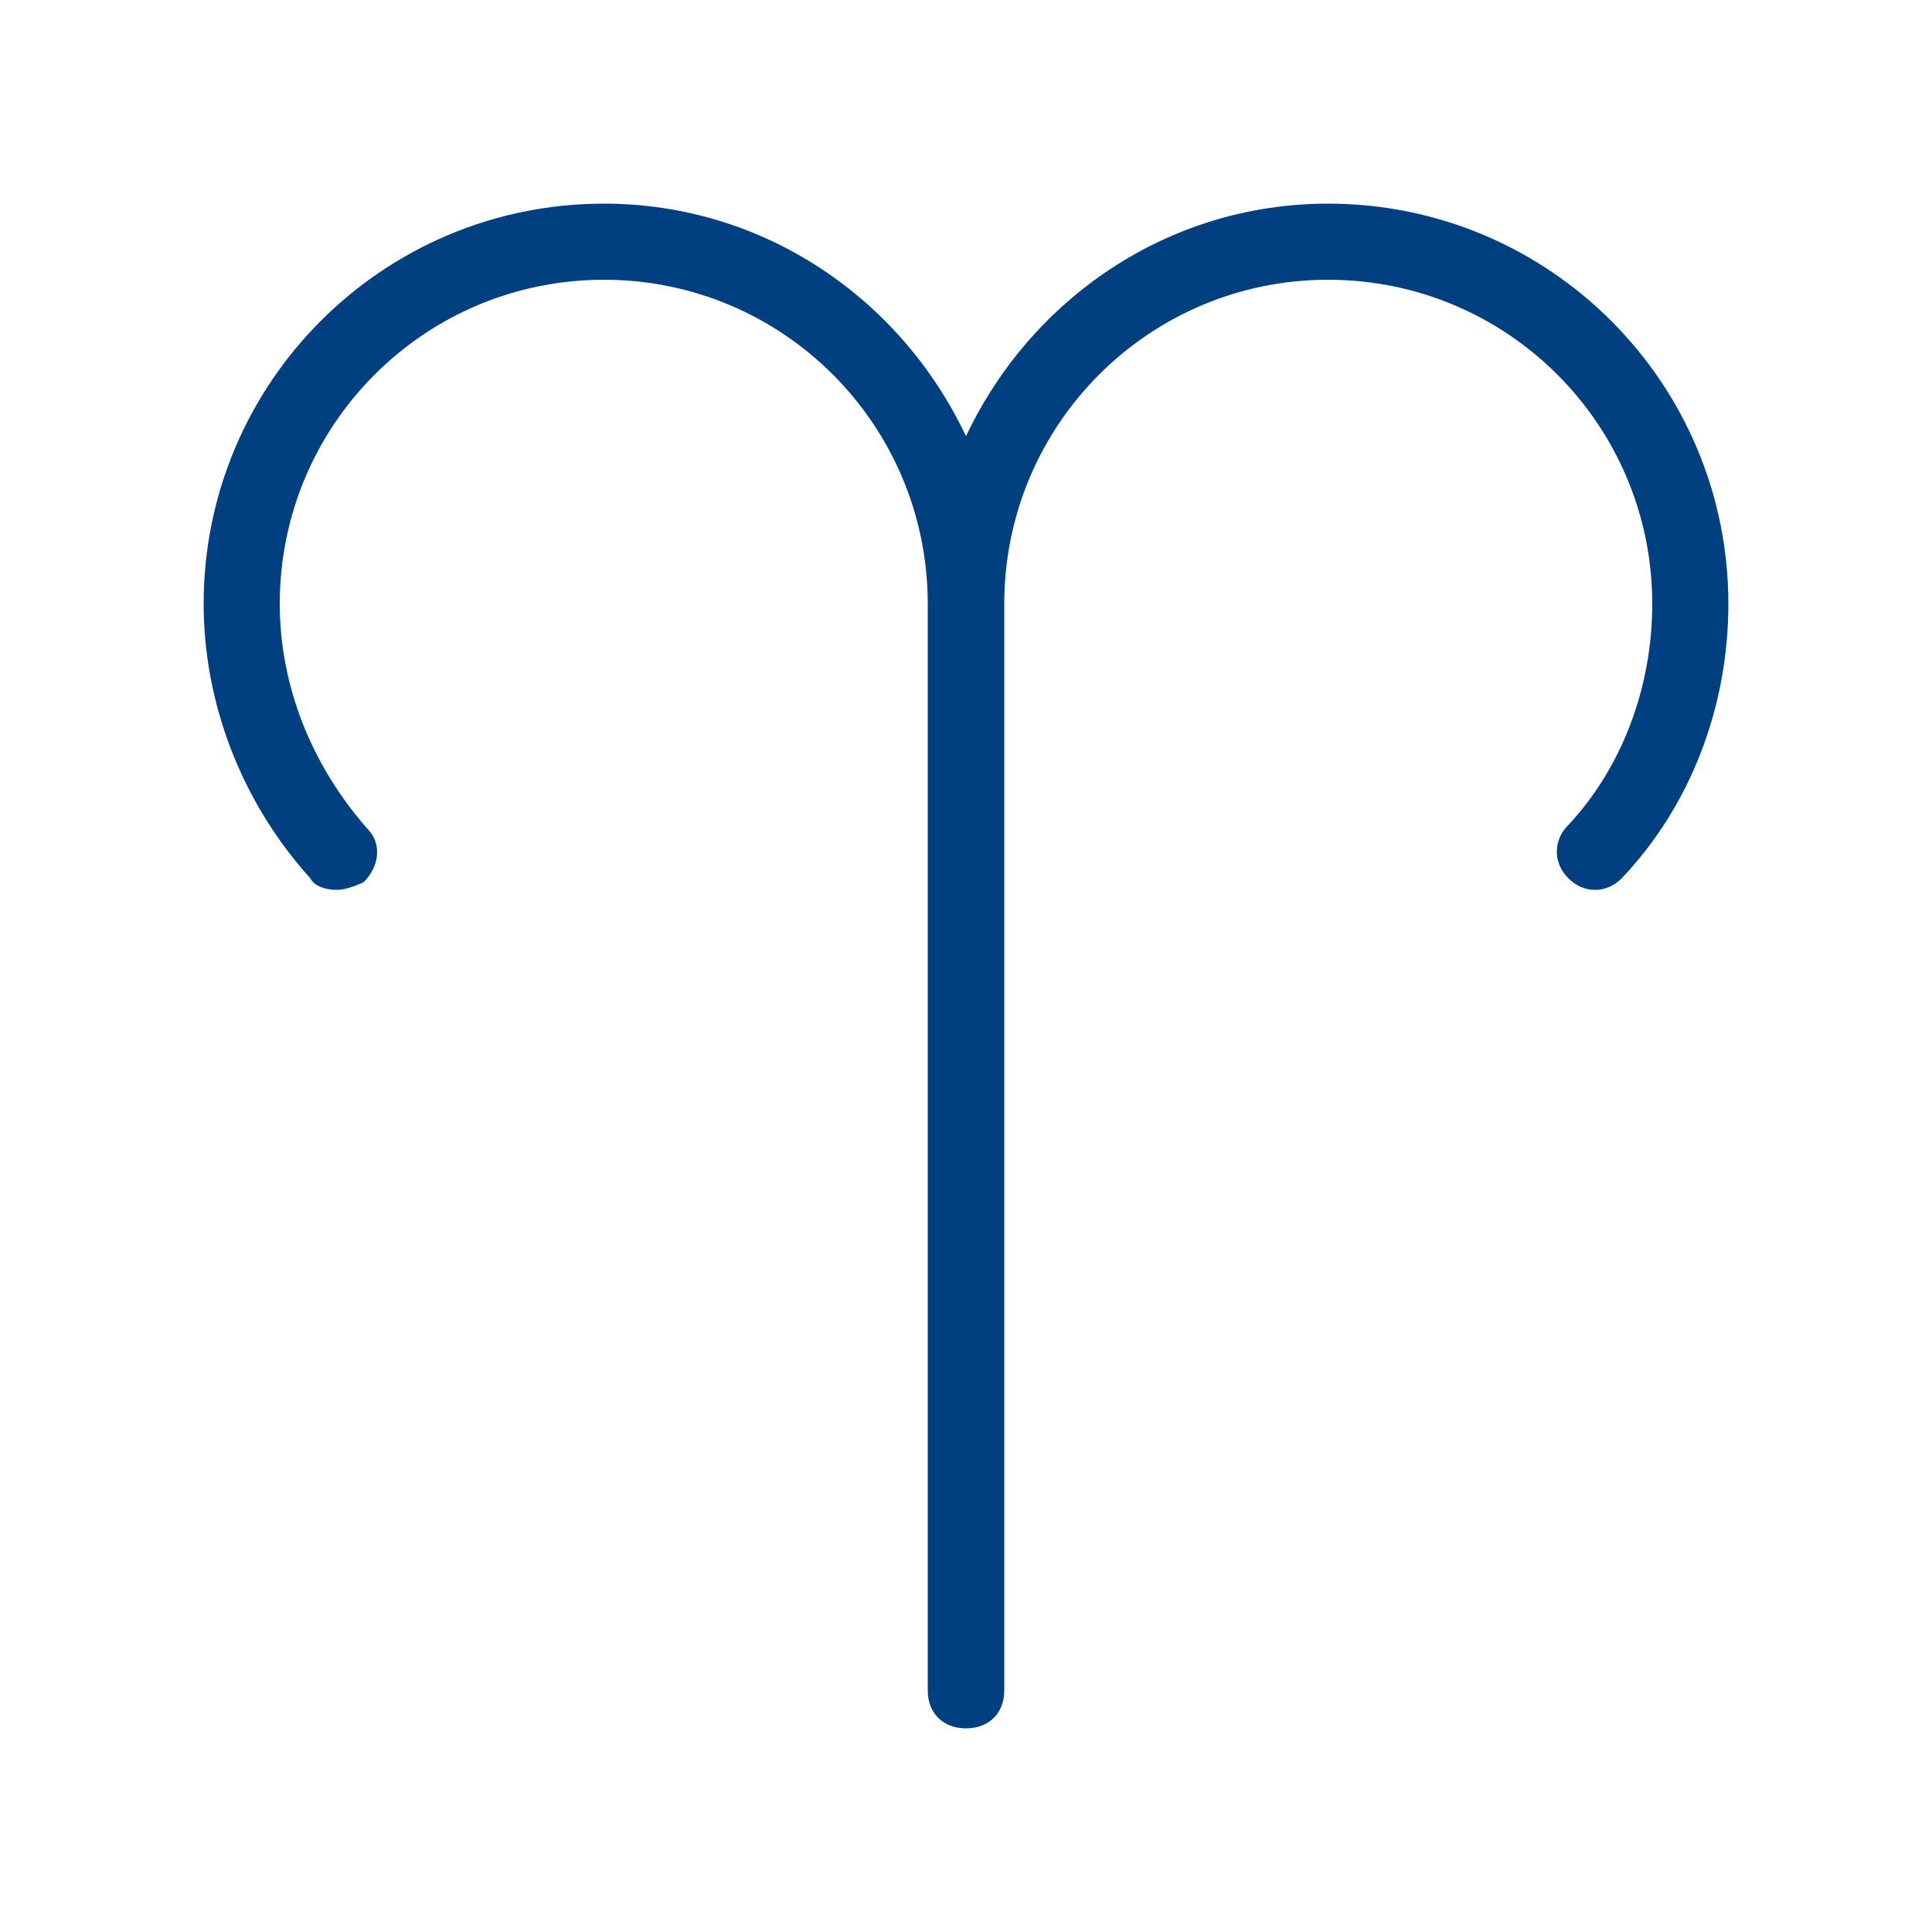 <?xml version="1.0" encoding="UTF-8"?> <svg xmlns="http://www.w3.org/2000/svg" version="1.2" viewBox="0 0 500 500" width="500" height="500"><title>aries-1-svg</title><style> .s0 { fill: #003f80 } </style><path id="Layer" class="s0" d="m447.3 156.3c0 26.6-9.8 52.3-27.6 71-3.9 4-9.9 4-13.8 0-4-3.9-4-9.9 0-13.8 13.8-14.8 21.7-35.5 21.7-57.2 0-46.4-37.5-83.9-83.9-83.9-46.3 0-83.8 37.5-83.8 83.9v281.2c0 5.9-4 9.8-9.9 9.8-5.9 0-9.9-3.9-9.9-9.8v-281.2c0-46.4-37.5-83.9-83.8-83.9-46.4 0-83.9 37.5-83.9 83.9 0 20.7 7.9 41.4 22.7 58.2 3.9 3.9 3 9.9-1 13.8-2 1-4.9 2-6.9 2-3 0-5.9-1-6.9-3-17.8-19.7-27.6-45.4-27.6-71 0-57.2 46.3-103.6 103.6-103.6 41.4 0 76.9 24.6 93.7 60.2 16.8-35.6 52.3-60.2 93.7-60.2 57.3 0 103.6 46.4 103.6 103.6z"></path></svg> 